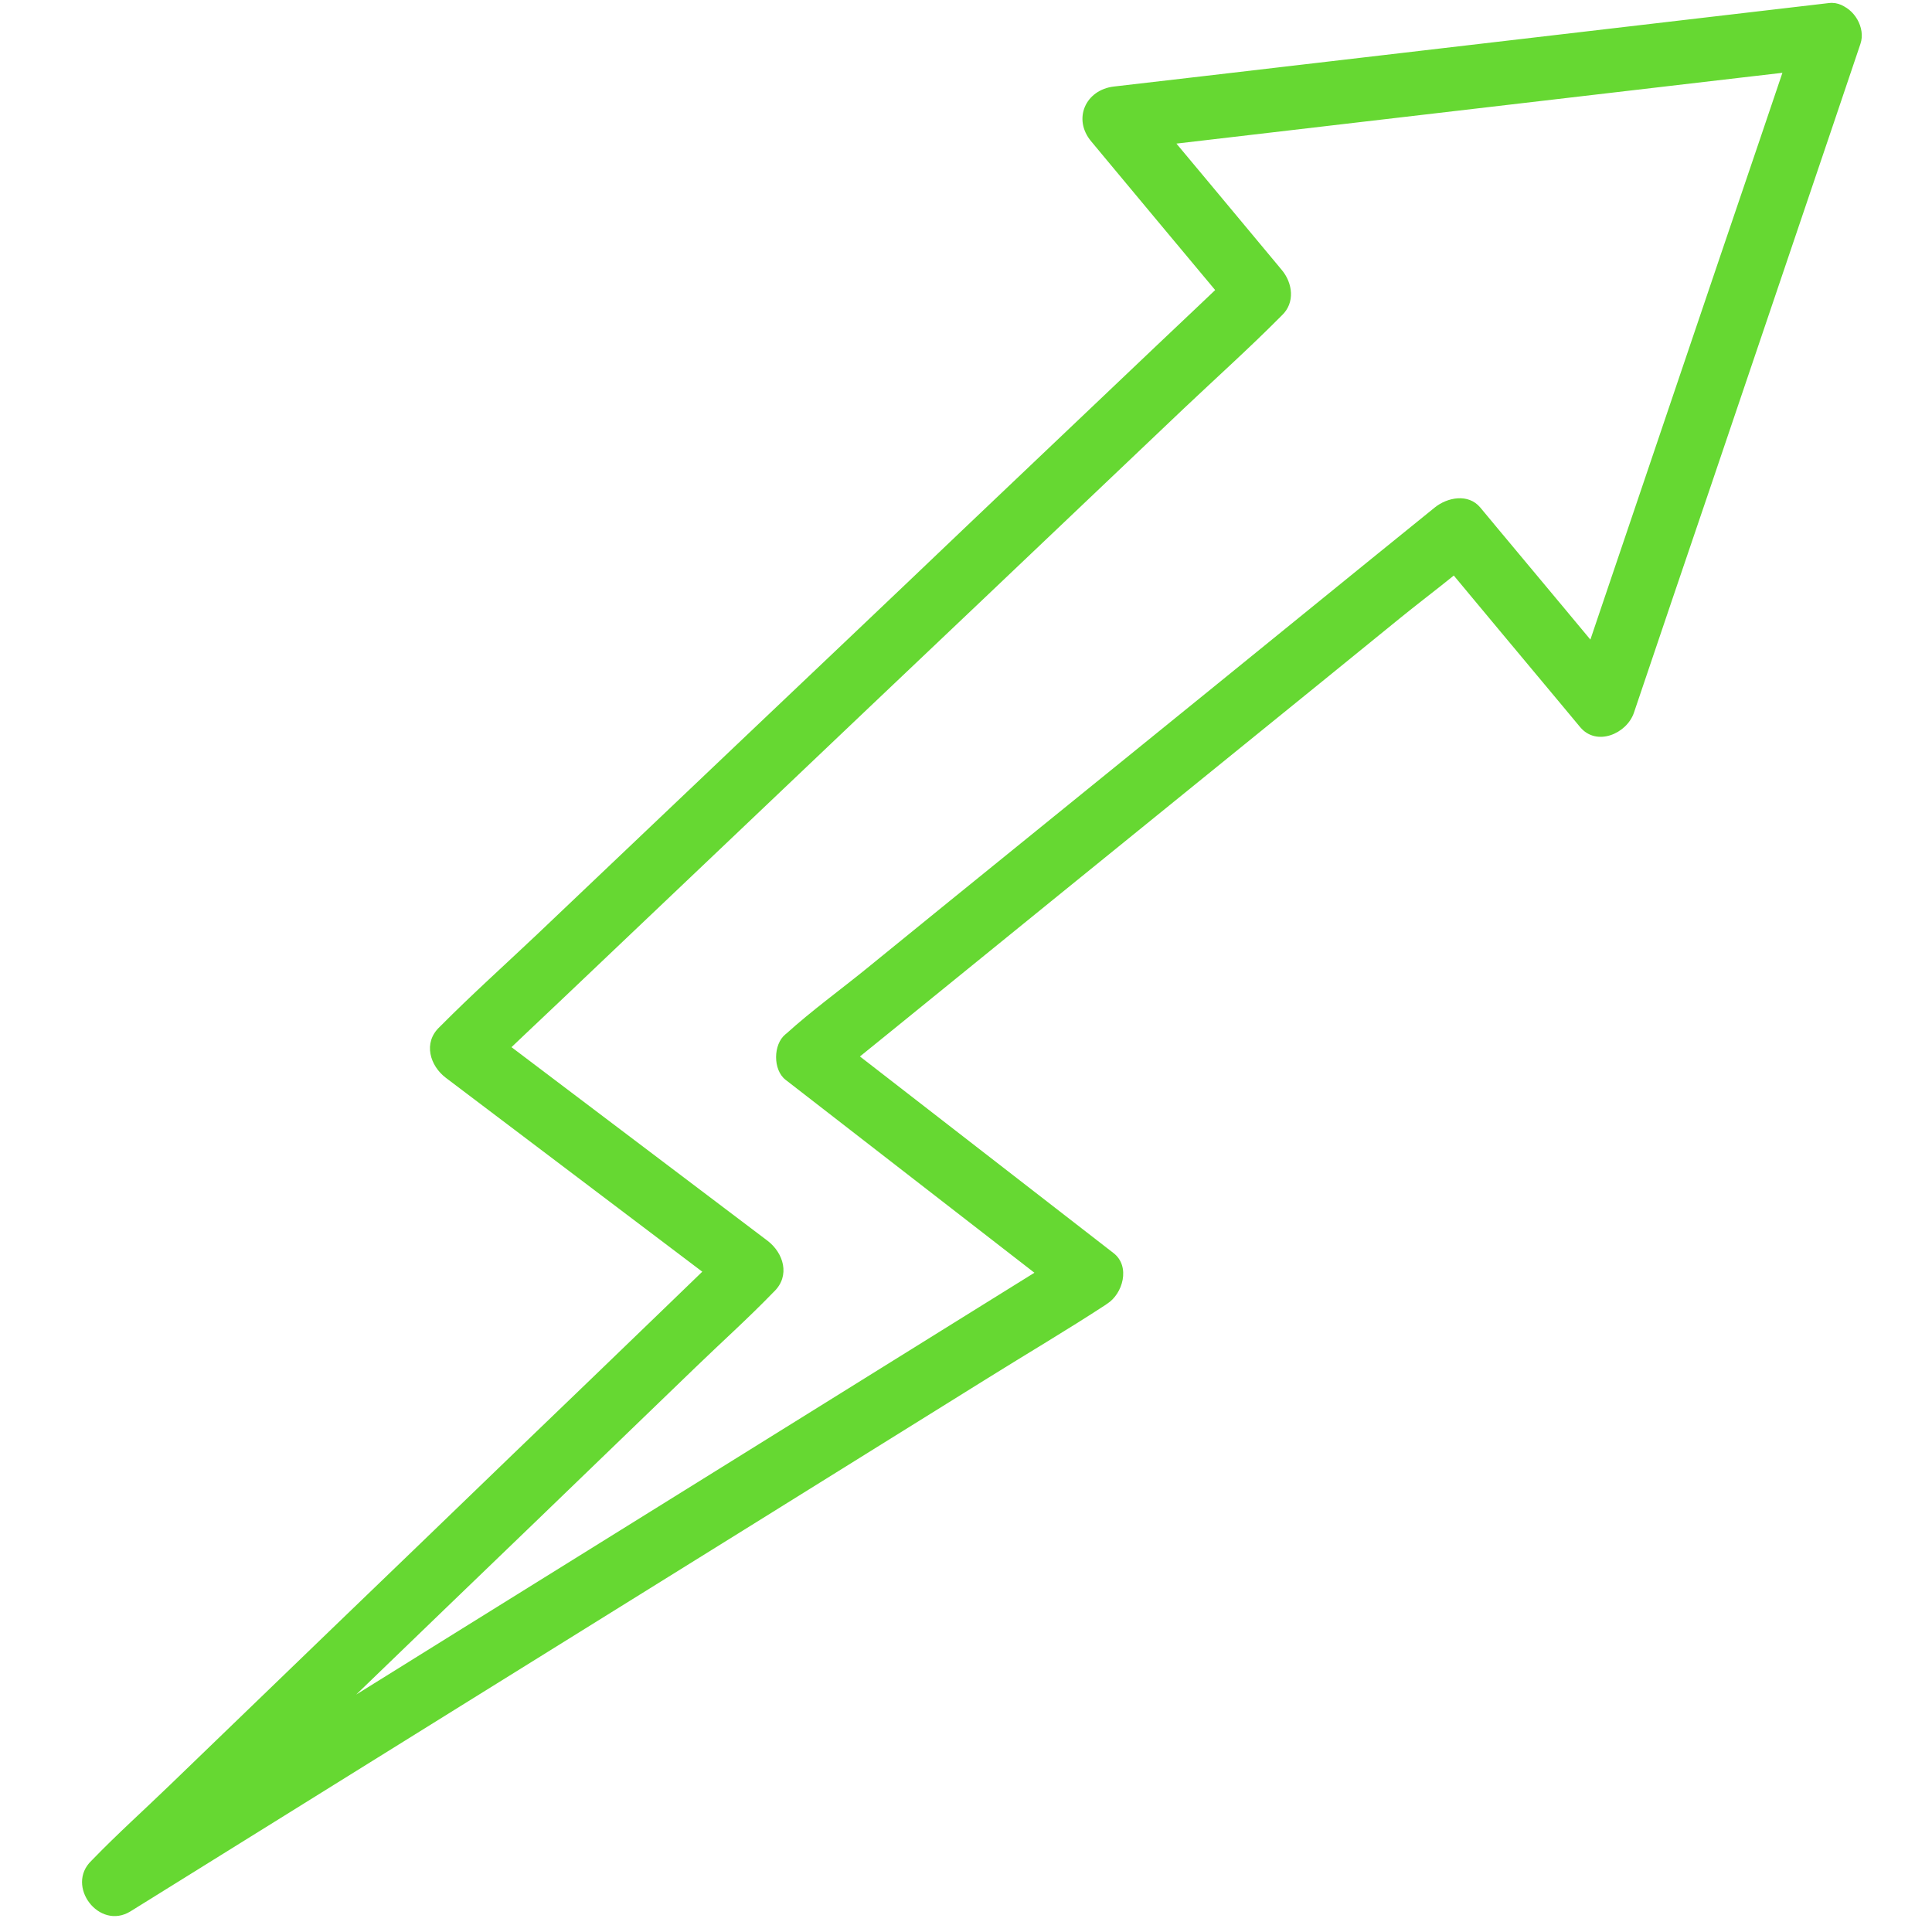 <svg version="1.2" preserveAspectRatio="xMidYMid meet" height="500" viewBox="0 0 375 375" zoomAndPan="magnify" width="500" xmlns:xlink="http://www.w3.org/1999/xlink" xmlns="http://www.w3.org/2000/svg"><g id="d7c93ac55b"><path d="M 348.996 5.176 C 344.039 19.832 339.082 34.492 334.086 49.152 C 326.172 72.477 318.301 95.797 310.391 119.121 C 308.598 124.41 306.809 129.738 305.016 135.027 C 308.516 134.113 311.973 133.195 315.469 132.281 C 307.266 122.41 299.02 112.539 290.816 102.711 C 289.648 101.293 288.484 99.922 287.316 98.504 C 284.984 95.715 280.902 96.547 278.488 98.504 C 274.324 101.879 270.16 105.25 265.992 108.625 C 255.957 116.789 245.879 124.949 235.84 133.113 C 223.723 142.941 211.602 152.77 199.484 162.598 C 188.988 171.094 178.535 179.59 168.039 188.129 C 162.961 192.25 157.547 196.168 152.672 200.582 C 152.59 200.621 152.547 200.707 152.465 200.746 C 150.051 202.703 150.008 207.66 152.465 209.578 C 168.457 221.988 184.492 234.398 200.484 246.809 C 202.73 248.559 205.023 250.309 207.273 252.055 C 207.688 248.766 208.105 245.516 208.52 242.227 C 202.234 246.141 195.984 250.016 189.695 253.93 C 174.578 263.344 159.461 272.754 144.301 282.168 C 126.059 293.496 107.82 304.863 89.578 316.191 C 73.793 326.02 58.051 335.809 42.266 345.637 C 37.062 348.887 31.855 352.09 26.648 355.34 C 24.191 356.883 21.609 358.297 19.238 359.965 C 19.152 360.047 19.027 360.09 18.945 360.172 C 21.484 363.461 23.984 366.711 26.523 370 C 30.605 366.043 34.73 362.086 38.809 358.129 C 48.68 348.637 58.508 339.141 68.379 329.645 C 80.289 318.148 92.203 306.656 104.113 295.203 C 114.398 285.25 124.727 275.336 135.016 265.383 C 140.012 260.551 145.219 255.887 150.051 250.891 C 150.133 250.809 150.176 250.766 150.258 250.684 C 153.422 247.602 152.09 243.227 149.008 240.852 C 132.598 228.441 116.191 216.031 99.824 203.664 C 97.492 201.914 95.16 200.121 92.828 198.375 C 93.242 201.664 93.66 204.91 94.074 208.203 C 99.199 203.328 104.32 198.457 109.445 193.625 C 121.73 181.922 134.059 170.262 146.344 158.559 C 161.293 144.359 176.203 130.156 191.156 115.996 C 204.023 103.75 216.891 91.551 229.762 79.305 C 236.008 73.391 242.465 67.602 248.543 61.48 C 248.629 61.398 248.711 61.312 248.793 61.23 C 251.418 58.773 250.918 54.941 248.793 52.402 C 240.59 42.531 232.344 32.66 224.137 22.832 C 222.973 21.418 221.805 20.043 220.641 18.625 C 219.184 22.164 217.684 25.746 216.227 29.289 C 231.887 27.453 247.586 25.621 263.246 23.789 C 288.066 20.875 312.887 18 337.75 15.086 C 343.5 14.418 349.246 13.754 354.992 13.086 C 358.242 12.711 361.406 10.504 361.238 6.84 C 361.113 3.801 358.449 0.176 354.992 0.594 C 339.332 2.426 323.633 4.258 307.973 6.09 C 283.152 9.004 258.332 11.879 233.469 14.793 C 227.719 15.461 221.973 16.125 216.227 16.793 C 210.727 17.418 208.145 23.082 211.812 27.453 C 220.016 37.324 228.262 47.195 236.465 57.023 C 237.633 58.441 238.797 59.812 239.965 61.23 C 239.965 58.273 239.965 55.359 239.965 52.402 C 234.844 57.273 229.719 62.148 224.598 66.977 C 212.312 78.68 199.984 90.34 187.699 102.043 C 172.828 116.246 157.879 130.406 142.926 144.605 C 130.059 156.852 117.191 169.055 104.32 181.297 C 98.074 187.211 91.617 193 85.539 199.121 C 85.453 199.207 85.371 199.289 85.289 199.371 C 82.082 202.414 83.457 206.871 86.539 209.203 C 102.945 221.613 119.355 234.023 135.723 246.391 C 138.055 248.141 140.387 249.934 142.719 251.68 C 142.305 248.391 141.887 245.145 141.469 241.852 C 137.387 245.809 133.266 249.766 129.184 253.723 C 119.355 263.219 109.484 272.715 99.613 282.207 C 87.703 293.703 75.793 305.199 63.883 316.648 C 53.594 326.605 43.266 336.516 32.98 346.469 C 27.98 351.301 22.777 355.965 17.945 360.961 C 17.863 361.047 17.82 361.086 17.738 361.172 C 12.656 366.043 19.238 374.746 25.316 371 C 31.605 367.086 37.852 363.211 44.141 359.297 C 59.258 349.883 74.375 340.473 89.535 331.059 C 107.777 319.73 126.02 308.363 144.262 297.035 C 160.043 287.207 175.785 277.418 191.57 267.59 C 199.234 262.801 207.023 258.219 214.602 253.266 C 214.684 253.18 214.809 253.141 214.895 253.055 C 217.934 251.141 219.473 245.809 216.141 243.227 C 200.148 230.816 184.117 218.406 168.125 205.996 C 165.875 204.246 163.586 202.496 161.336 200.746 C 161.336 203.703 161.336 206.621 161.336 209.578 C 165.5 206.203 169.664 202.828 173.828 199.457 C 183.867 191.293 193.945 183.129 203.98 174.969 C 216.102 165.141 228.219 155.312 240.34 145.48 C 250.836 136.984 261.289 128.488 271.781 119.953 C 276.863 115.828 282.277 111.871 287.148 107.5 C 287.234 107.457 287.273 107.375 287.359 107.332 C 284.402 107.332 281.488 107.332 278.531 107.332 C 286.734 117.203 294.98 127.074 303.184 136.902 C 304.352 138.32 305.516 139.691 306.684 141.109 C 309.891 144.98 315.762 142.398 317.137 138.359 C 322.094 123.699 327.047 109.039 332.047 94.383 C 339.957 71.059 347.828 47.738 355.742 24.414 C 357.535 19.125 359.324 13.793 361.113 8.504 C 362.156 5.422 359.906 1.551 356.742 0.801 C 353.203 0.051 350.121 1.883 348.996 5.176 Z M 348.996 5.176" style="stroke:none;fill-rule:nonzero;fill:#66d832;fill-opacity:1;"></path></g></svg>